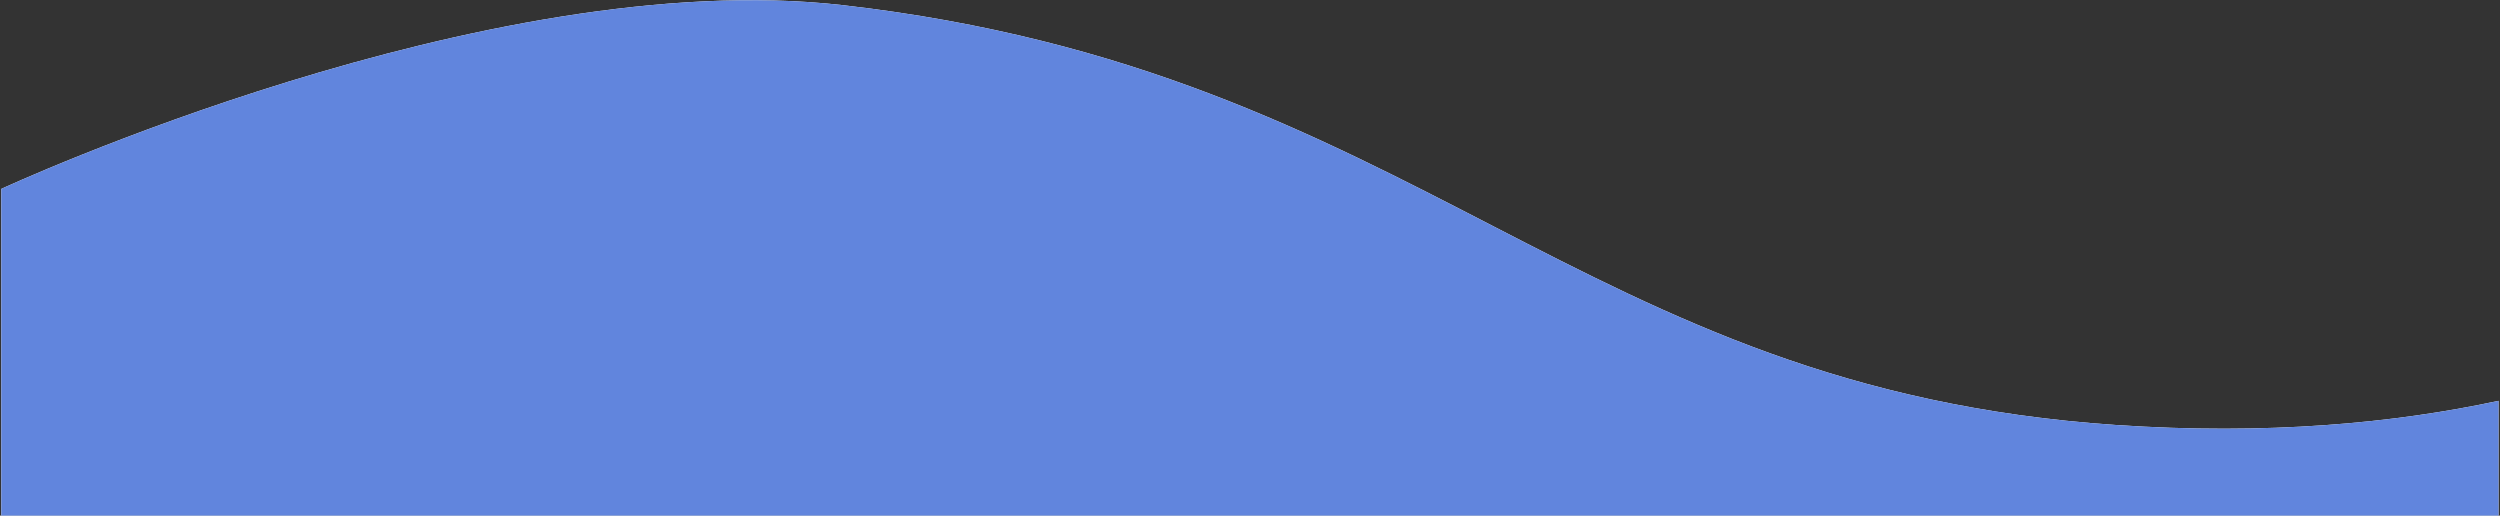 <?xml version="1.0" encoding="UTF-8"?> <svg xmlns="http://www.w3.org/2000/svg" width="1920" height="396" viewBox="0 0 1920 396" fill="none"><rect x="0" y="0" width="1920" height="396" fill="#333333" stroke="none"/> <g clip-path="url(#clip0_103_30)"> <path d="M1918.84 396V307.85C1838.42 325.12 1740.84 334.27 1624.72 326.37C1209.73 298.16 1091 55 647.67 4C373.45 -27.48 1 145.06 1 145.06V396H1918.84Z" fill="white"></path> <path d="M1918.84 396V307.85C1838.42 325.12 1740.84 334.27 1624.72 326.37C1209.73 298.16 1091 55 647.67 4C373.45 -27.48 1 145.06 1 145.06V396H1918.84Z" fill="#6185DD"></path> </g> <defs> <clipPath id="clip0_103_30"> <rect width="1920" height="396" fill="white" transform="matrix(1 0 0 -1 0 396)"></rect> </clipPath> </defs> </svg> 